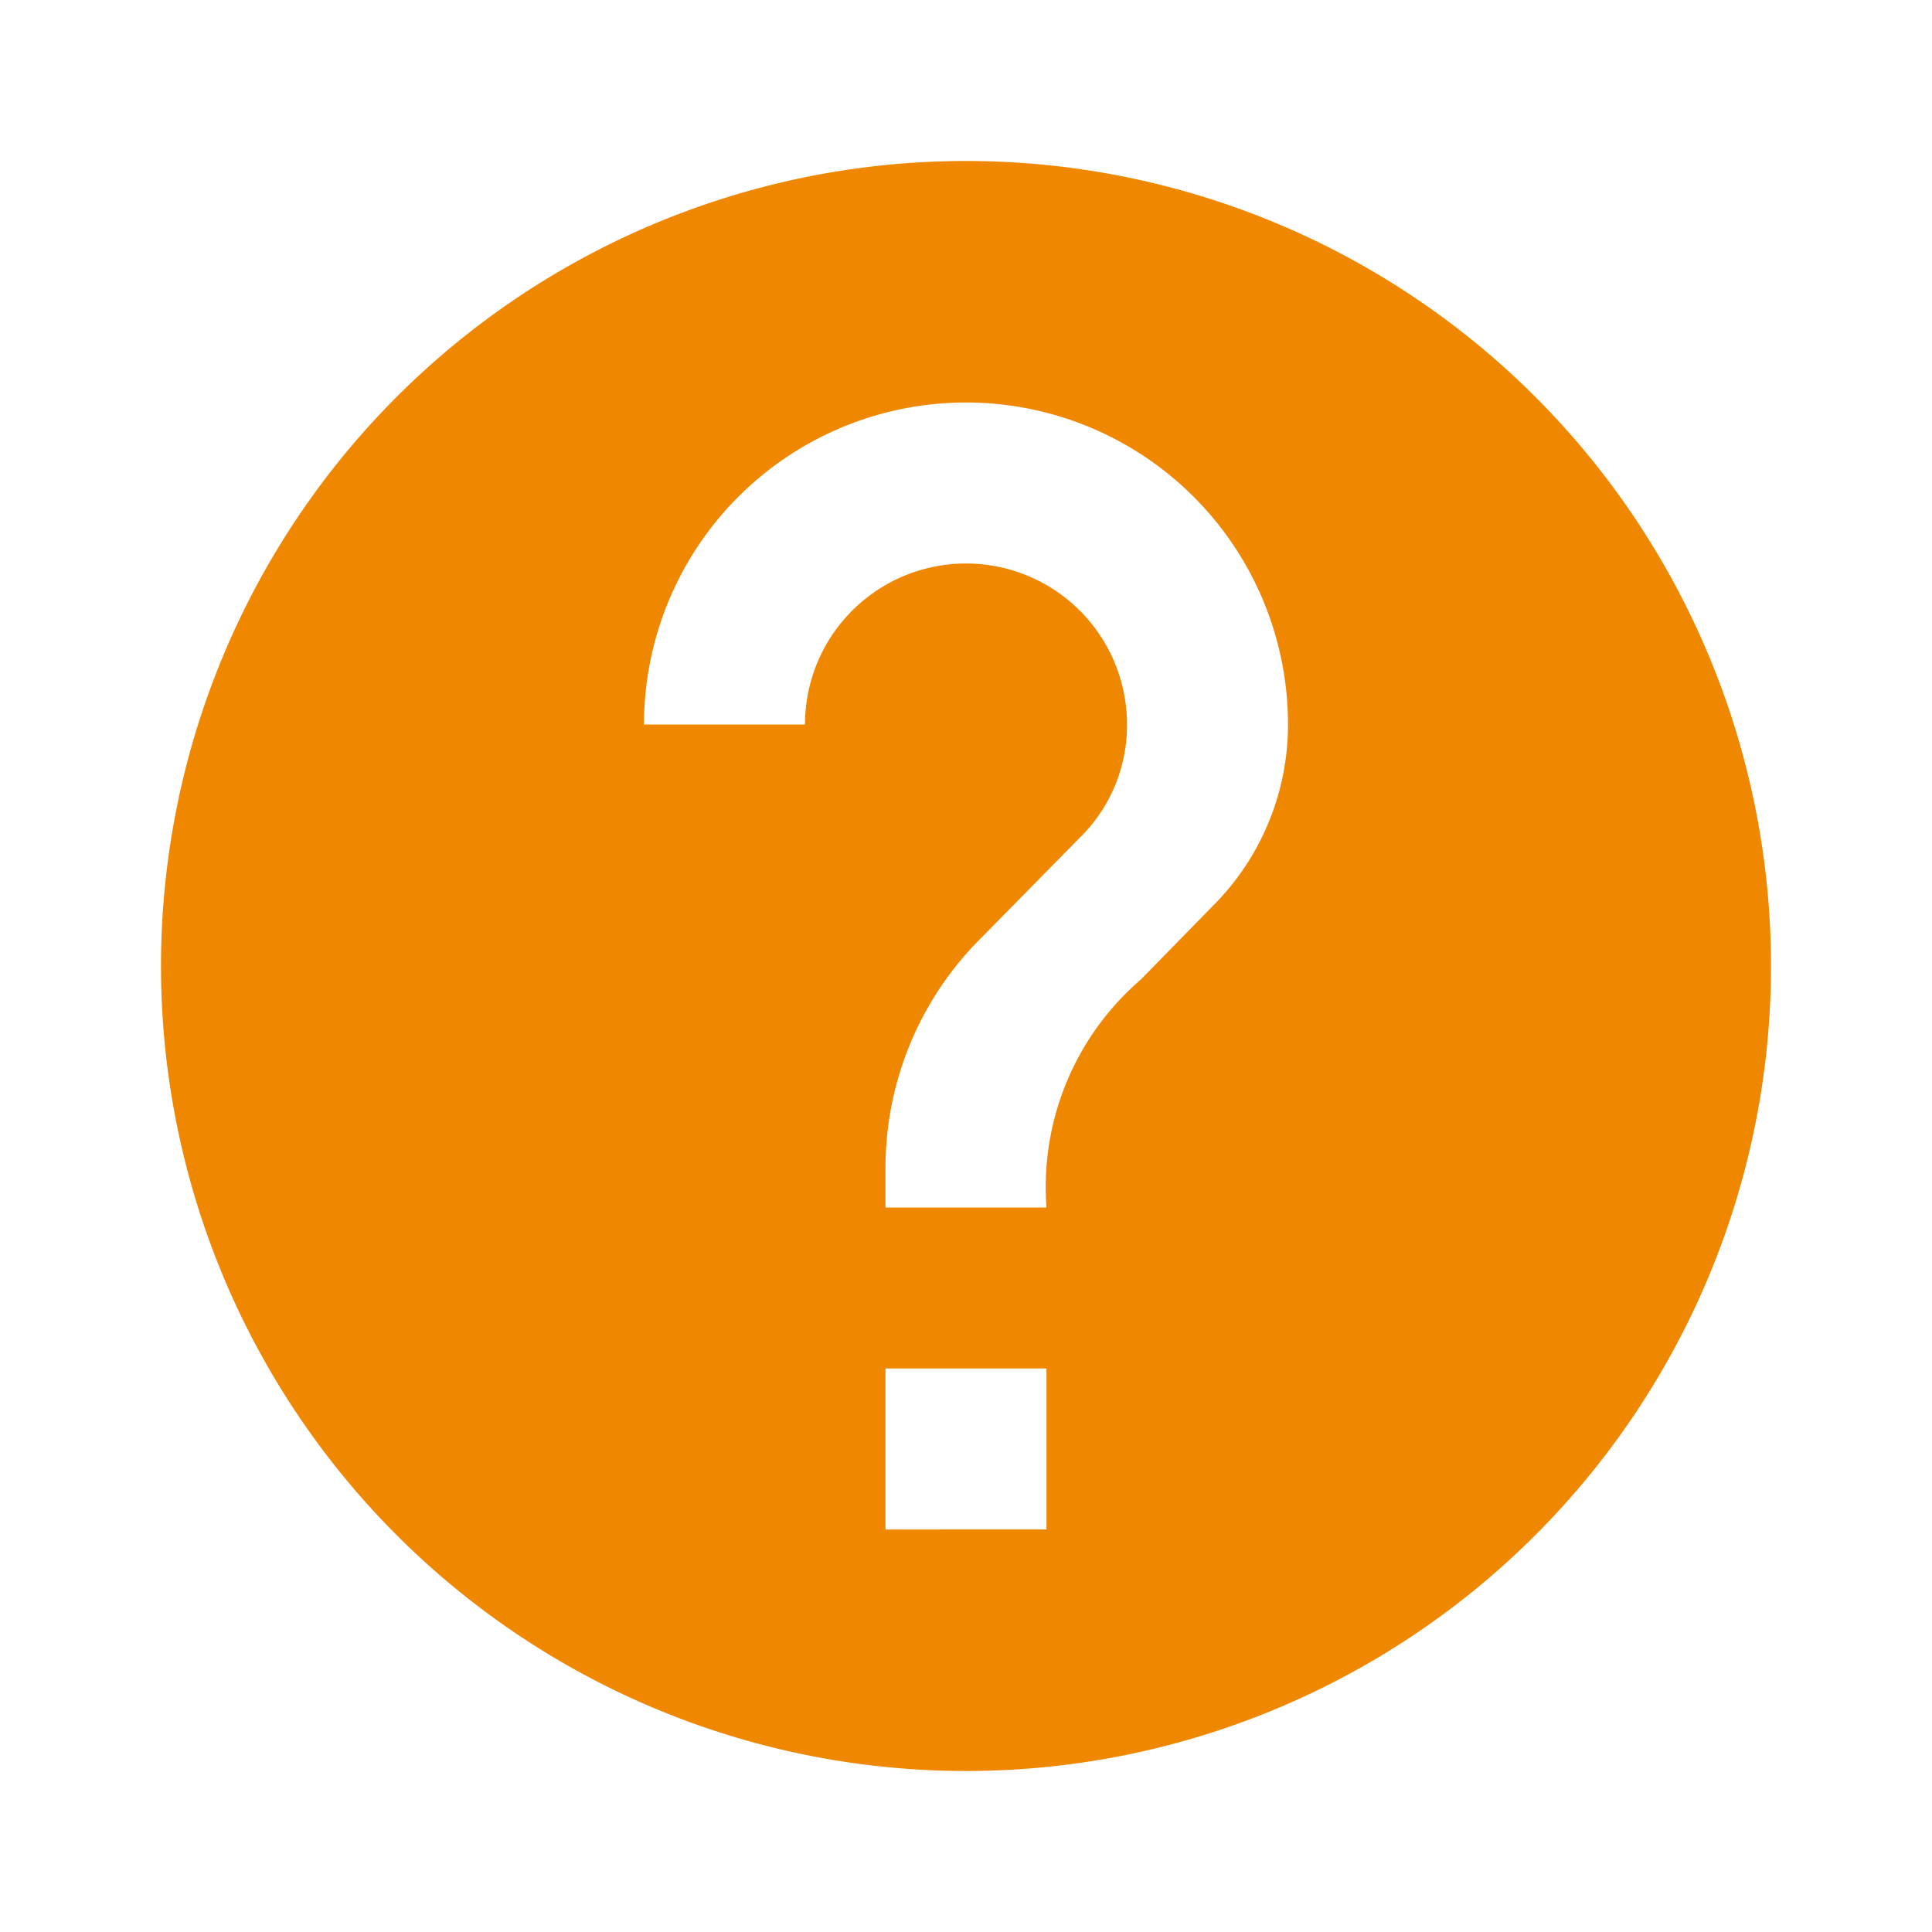 <svg id="Tooltip" xmlns="http://www.w3.org/2000/svg" width="24" height="24" viewBox="0 0 24 24">
  <path id="Trazado_99" data-name="Trazado 99" d="M0,0H24V24H0Z" fill="none"/>
  <path id="Trazado_100" data-name="Trazado 100" d="M12,2A10,10,0,1,0,22,12,10,10,0,0,0,12,2Zm1,17H11V17h2Zm2.07-7.75-.9.92A3.4,3.4,0,0,0,13,15H11v-.5a4.025,4.025,0,0,1,1.17-2.83l1.24-1.26A1.955,1.955,0,0,0,14,9a2,2,0,0,0-4,0H8a4,4,0,0,1,8,0A3.182,3.182,0,0,1,15.07,11.25Z" fill="#f08700"/>
</svg>
